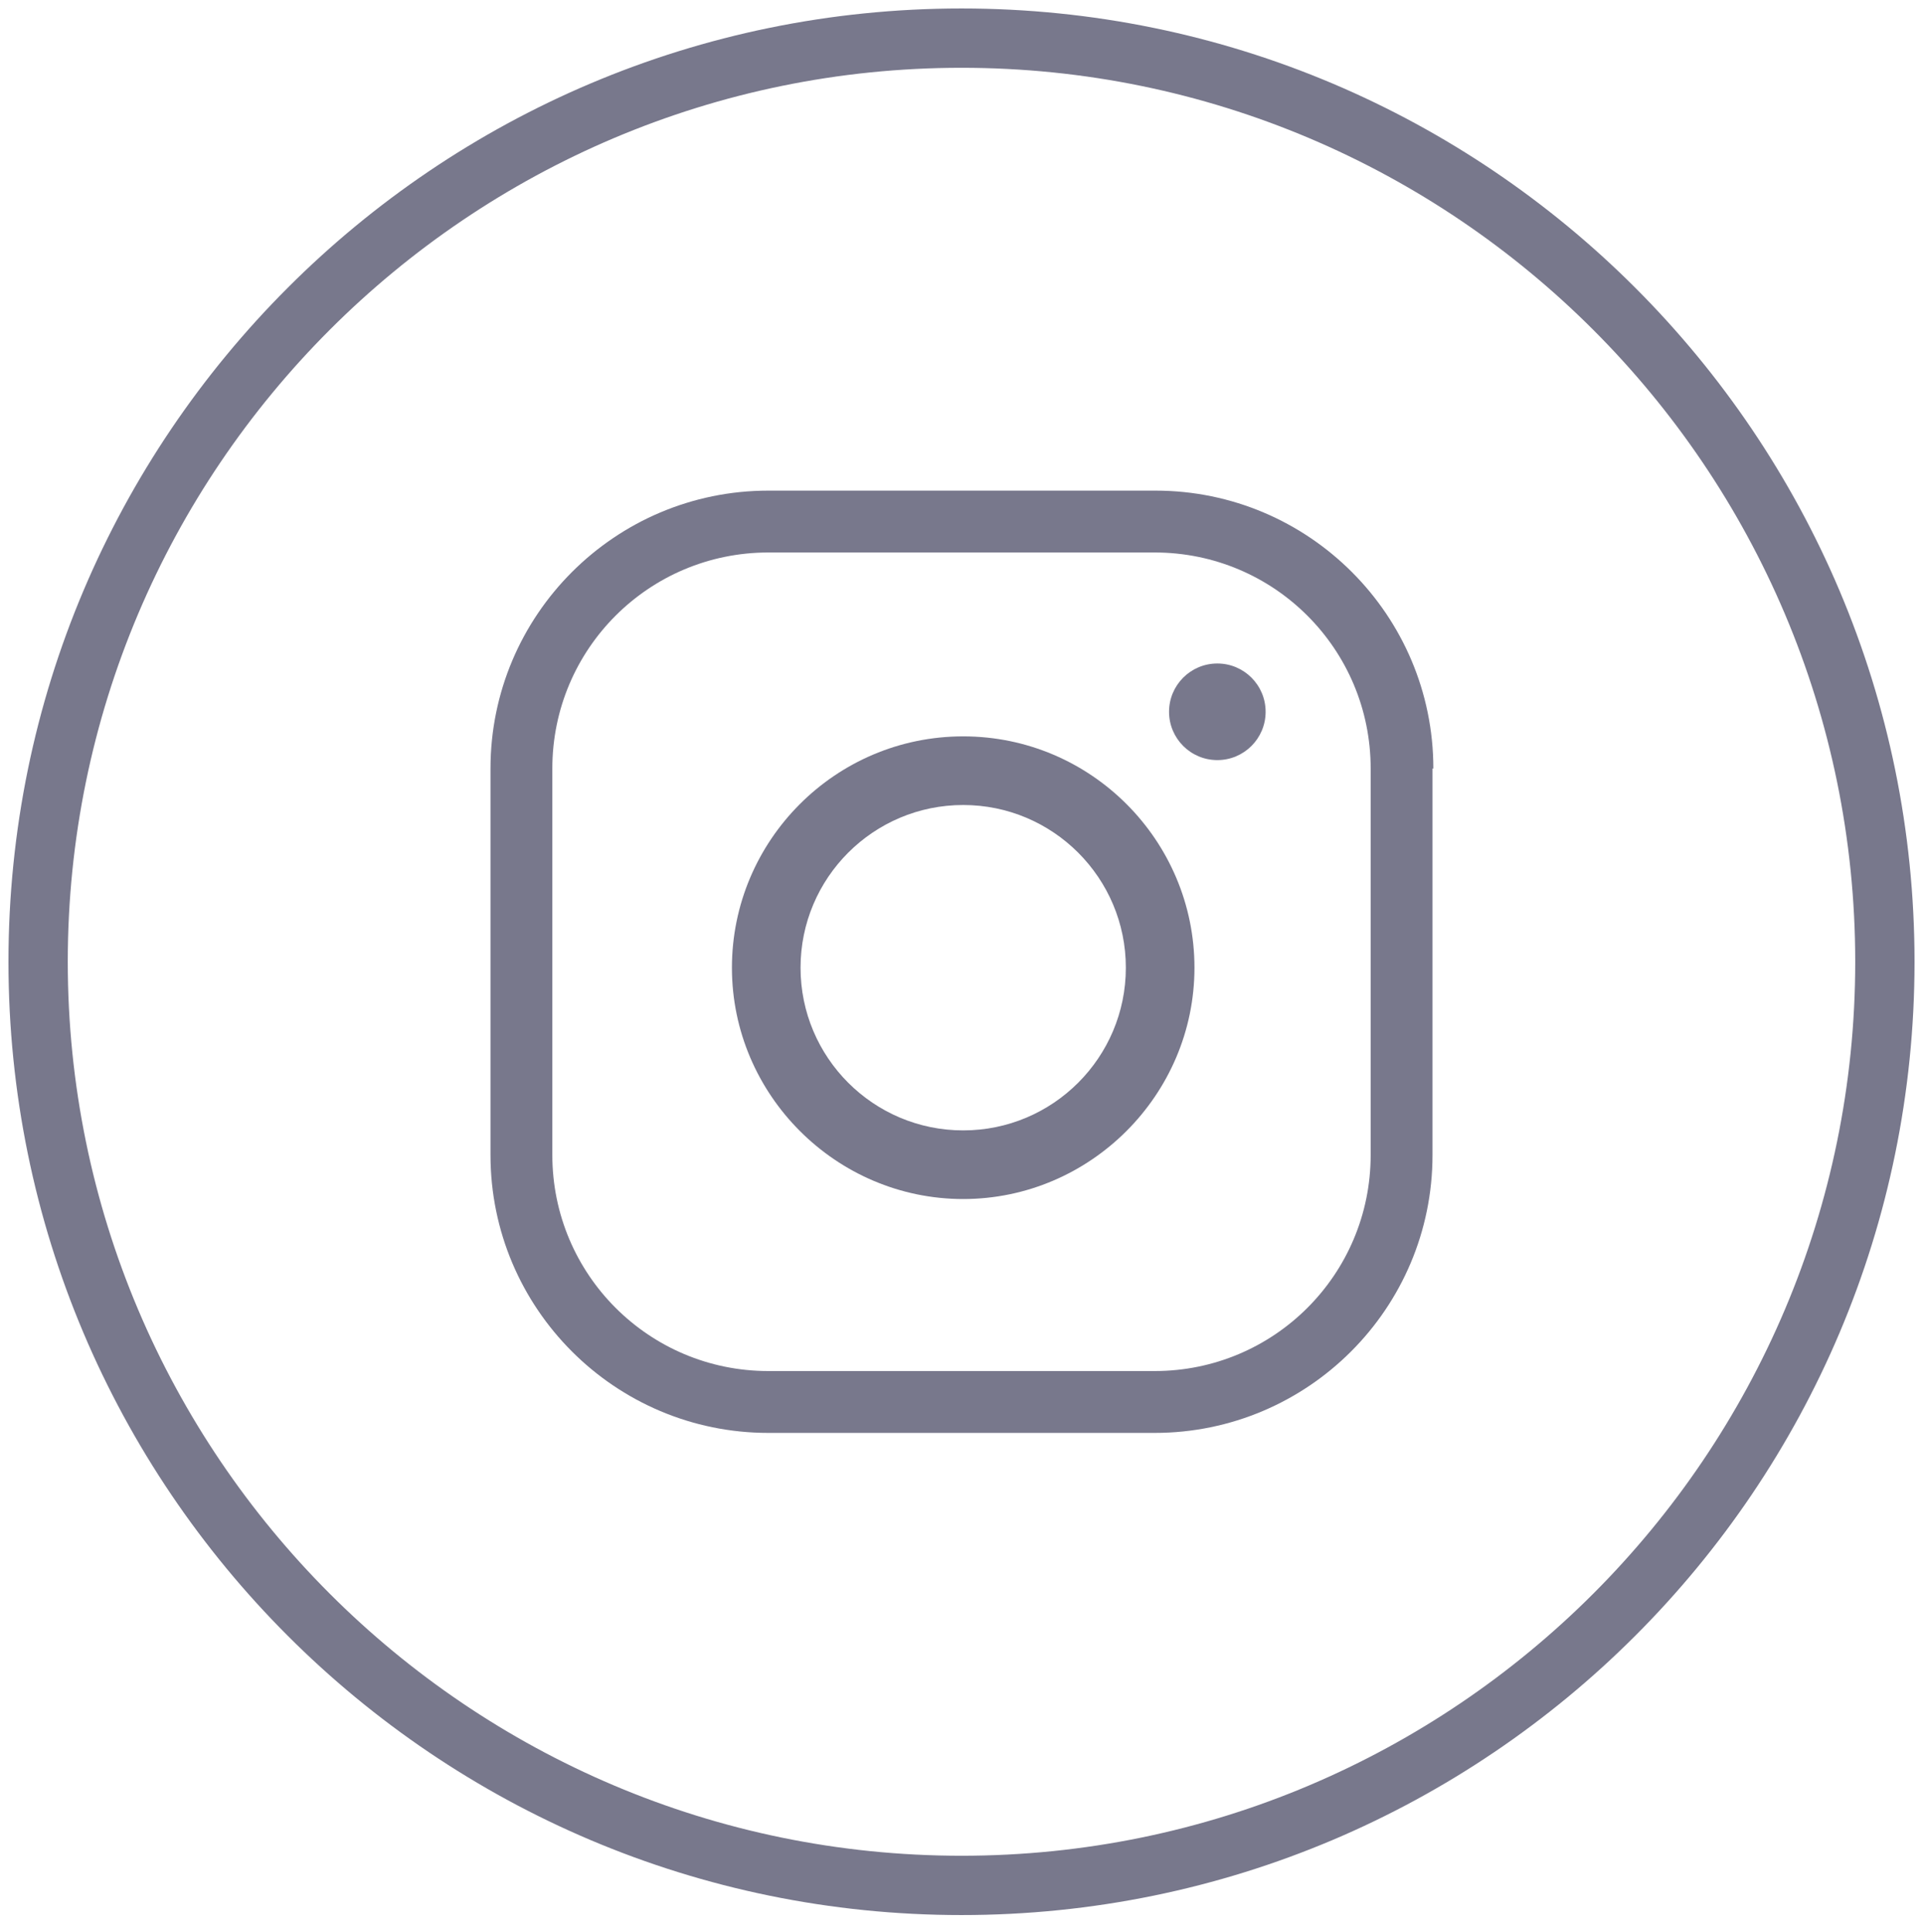 <?xml version="1.0" encoding="utf-8"?>
<!-- Generator: Adobe Illustrator 24.0.1, SVG Export Plug-In . SVG Version: 6.00 Build 0)  -->
<svg version="1.1" id="Capa_1" xmlns="http://www.w3.org/2000/svg" xmlns:xlink="http://www.w3.org/1999/xlink" x="0px" y="0px"
	 viewBox="0 0 227 228" style="enable-background:new 0 0 227 228;" xml:space="preserve">
<style type="text/css">
	.st0{fill:#78788C;}
</style>
<g>
	<g>
		<g>
			<path class="st0" d="M113.5,8C171.7,8,219,55.3,219,113.5S171.7,219,113.5,219C55.3,219,8,171.7,8,113.5S55.3,8,113.5,8 M113.5,1
				C51.4,1,1,51.4,1,113.5S51.4,226,113.5,226c62.1,0,112.5-50.4,112.5-112.5S175.6,1,113.5,1L113.5,1z"/>
		</g>
	</g>
	<g>
		<g>
			<path class="st0" d="M113.7,86.9c-15.1,0-27.3,12.3-27.3,27.3s12.3,27.3,27.3,27.3s27.3-12.3,27.3-27.3S128.8,86.9,113.7,86.9z
				 M113.7,133.4c-10.6,0-19.2-8.6-19.2-19.2c0-10.6,8.6-19.2,19.2-19.2c10.6,0,19.2,8.6,19.2,19.2
				C132.9,124.8,124.3,133.4,113.7,133.4z"/>
			<path class="st0" d="M169.2,90.7c0-18.1-14.7-32.8-32.8-32.8H90.7c-18.1,0-32.8,14.7-32.8,32.8v45.6c0,18.1,14.7,32.8,32.8,32.8
				h45.6c18.1,0,32.8-14.7,32.8-32.8V90.7z M161.8,136.3c0,14.1-11.4,25.5-25.5,25.5H90.7c-14.1,0-25.5-11.4-25.5-25.5V90.7
				c0-14.1,11.4-25.5,25.5-25.5h45.6c14.1,0,25.5,11.4,25.5,25.5V136.3z"/>
			<circle class="st0" cx="143.7" cy="84" r="5.7"/>
		</g>
	</g>
</g>
</svg>
